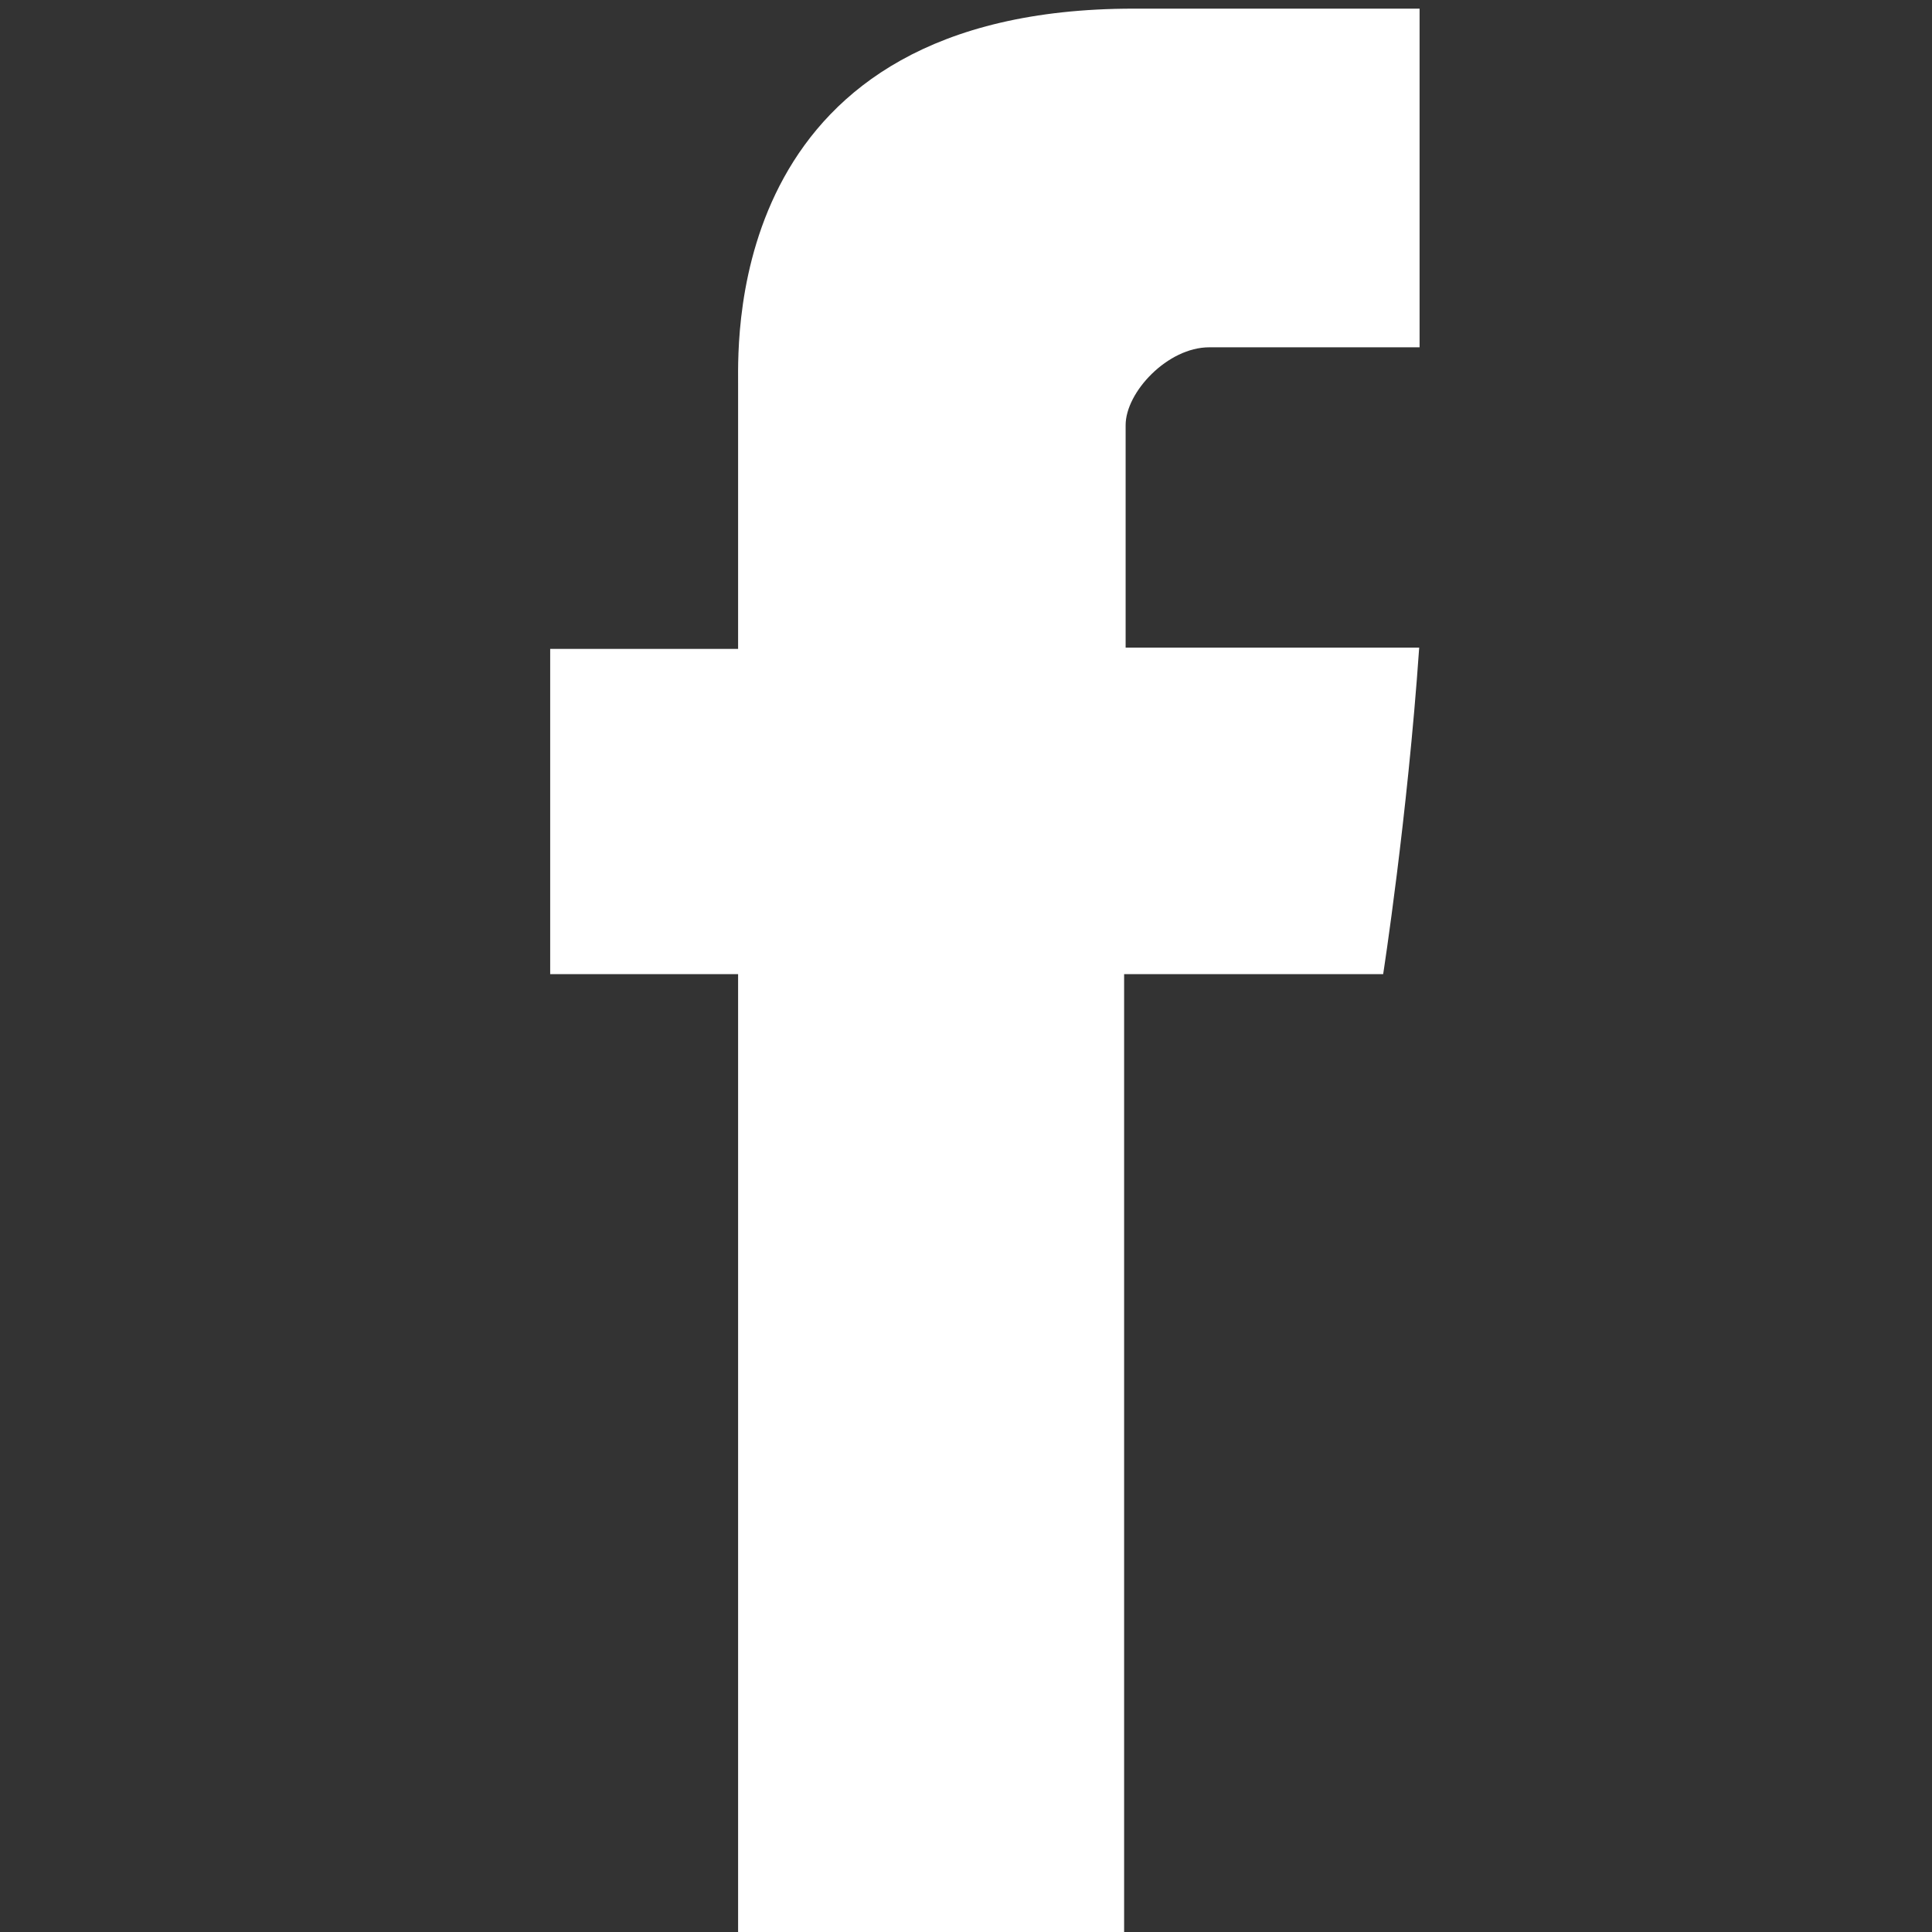 <svg xmlns="http://www.w3.org/2000/svg" width="283.46" height="283.46" viewBox="0 0 283.46 283.46"><rect x="0" y="0" width="283.46" height="283.46" fill="#333333" stroke="none"/><path fill="#fff" d="M108.293 56.174v39.03h-27.57v47.724h27.57v141.798h56.636V142.928h38.006s3.558-22.893 5.287-47.91H165.15V62.382c0-4.865 6.174-11.426 12.264-11.426h30.865V1.268h-41.952c-59.433 0-58.035 47.764-58.035 54.906z"/></svg>